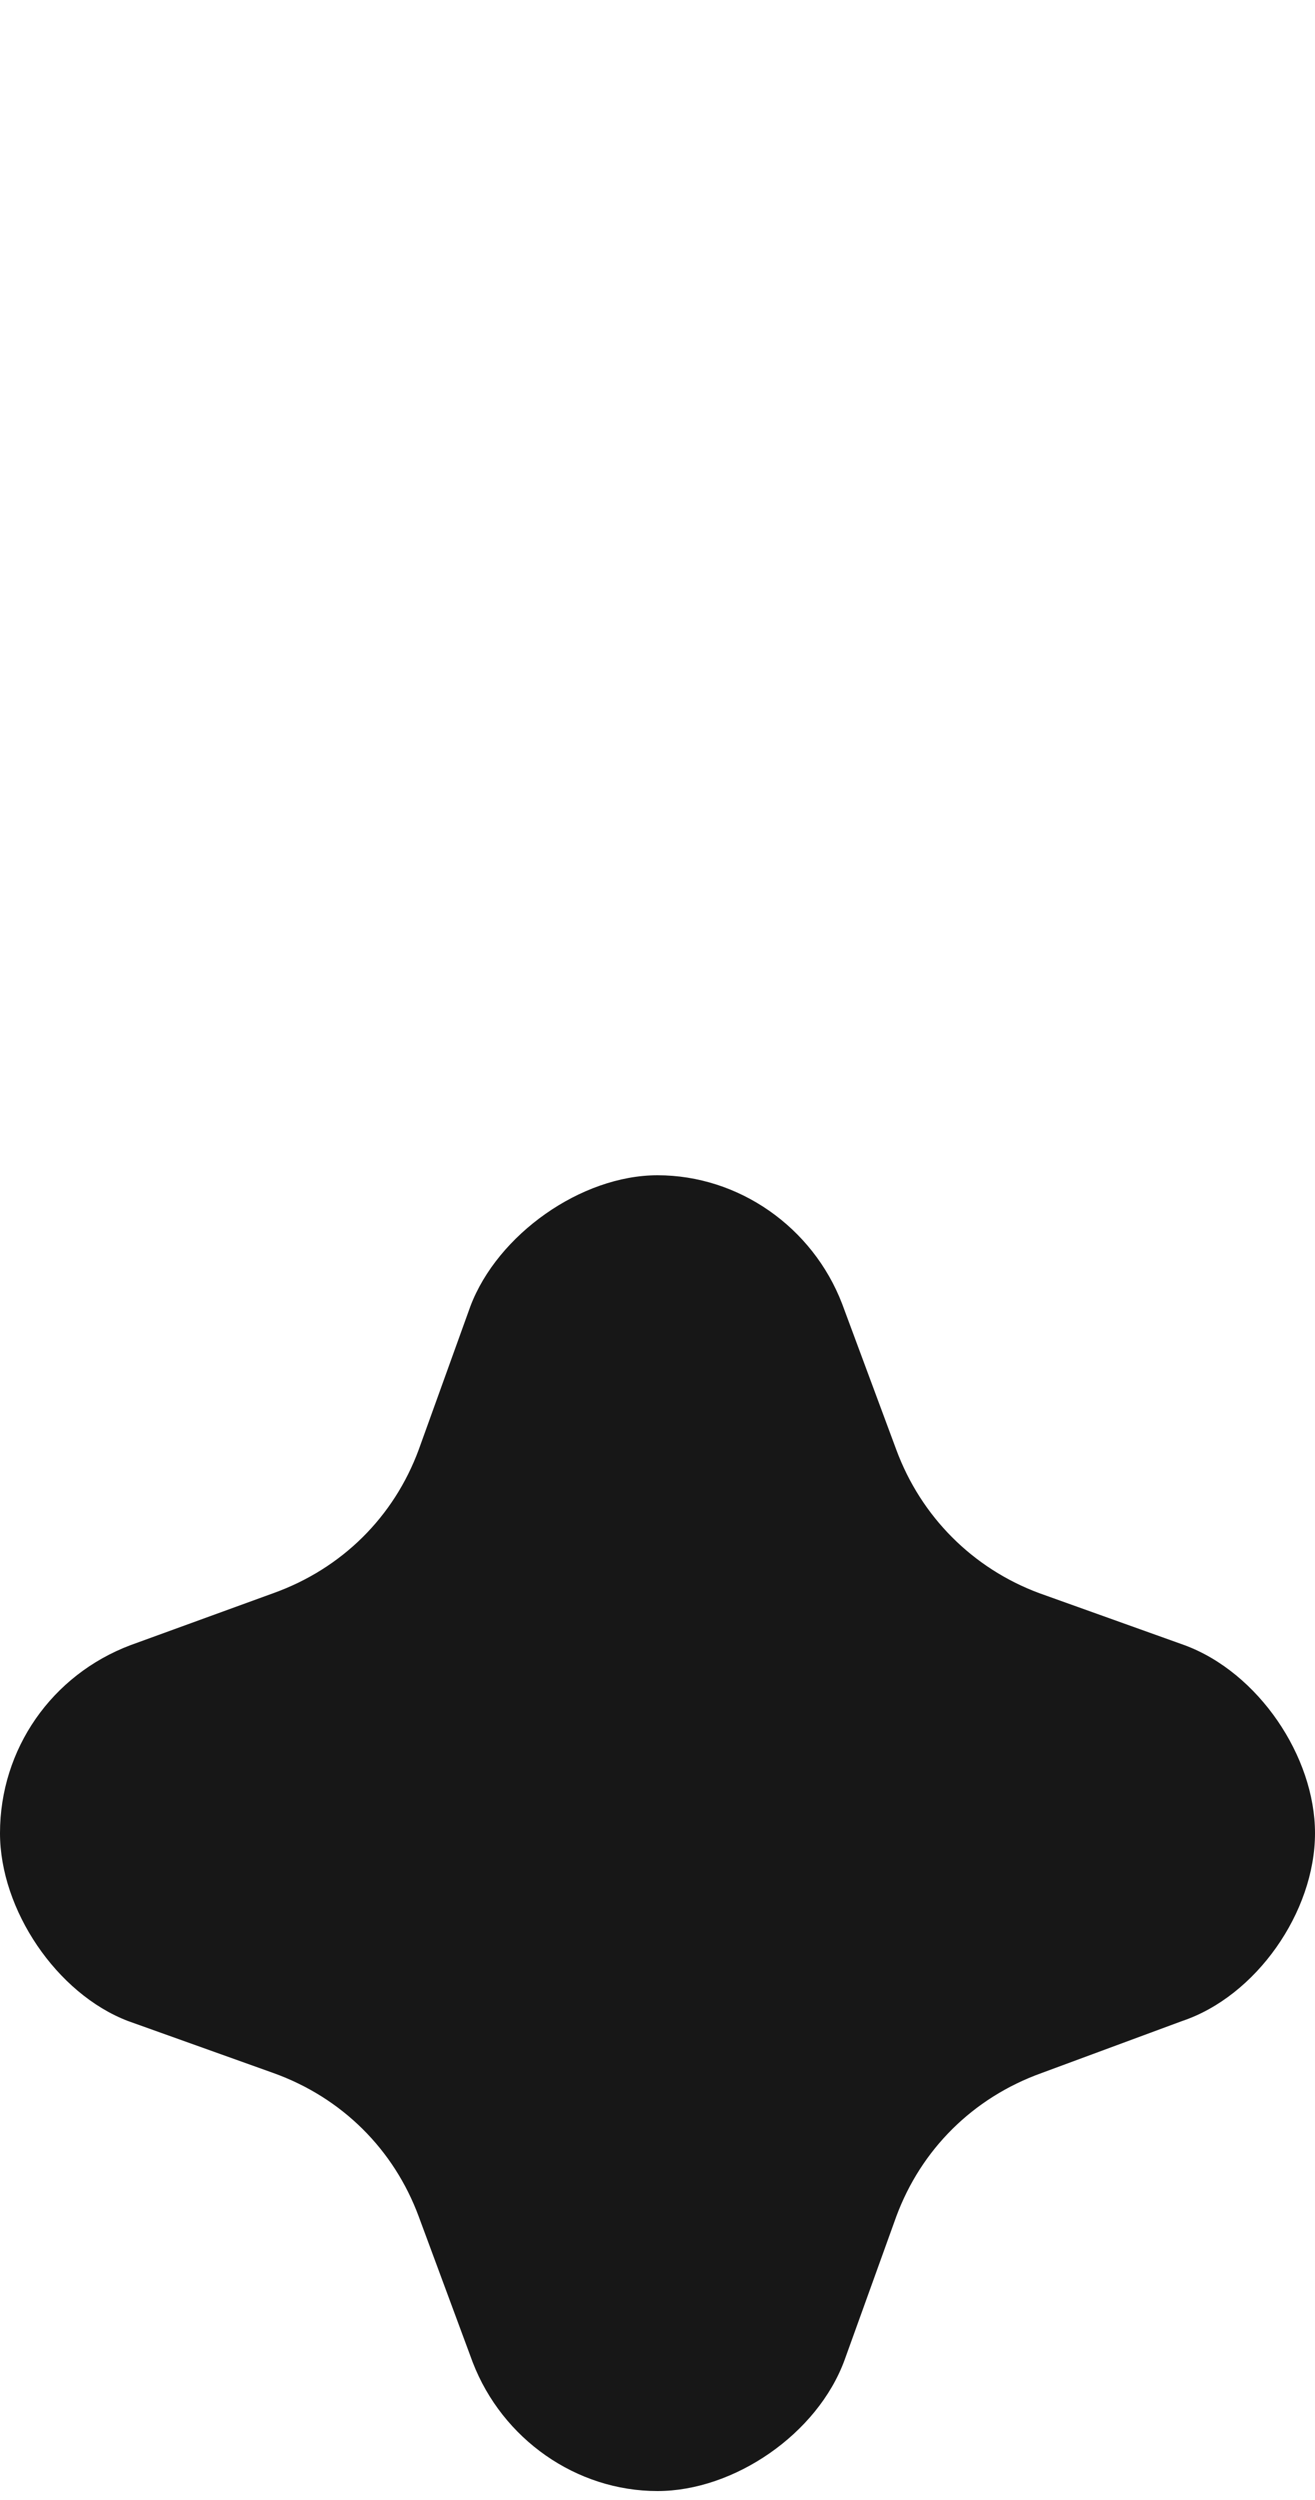 <svg width="10" height="19" viewBox="0 0 10 19" fill="none" xmlns="http://www.w3.org/2000/svg">
<g id="BulletIcon" clip-path="url(#clip0_1039_29976)">
<path id="Vector" d="M9.007 12.503L7.903 12.108C7.397 11.92 7.004 11.526 6.816 11.018L6.404 9.909C6.18 9.326 5.618 8.932 5 8.932C4.419 8.932 3.783 9.383 3.577 9.928L3.184 11.018C2.996 11.526 2.603 11.92 2.079 12.108L0.993 12.503C0.393 12.729 0 13.293 0 13.932C0 14.514 0.431 15.153 0.974 15.36L2.079 15.755C2.603 15.943 2.996 16.338 3.184 16.845L3.595 17.954C3.82 18.537 4.382 18.932 5 18.932C5.581 18.932 6.217 18.499 6.423 17.935L6.816 16.845C7.004 16.338 7.397 15.943 7.921 15.755L8.989 15.36C9.551 15.172 10 14.533 10 13.932C10 13.349 9.569 12.71 9.007 12.503Z" fill="#171717"/>
</g>
<defs>
<clipPath id="clip0_1039_29976">
<rect width="10" height="18" fill="white" transform="translate(0 0.932)"/>
</clipPath>
</defs>
</svg>
